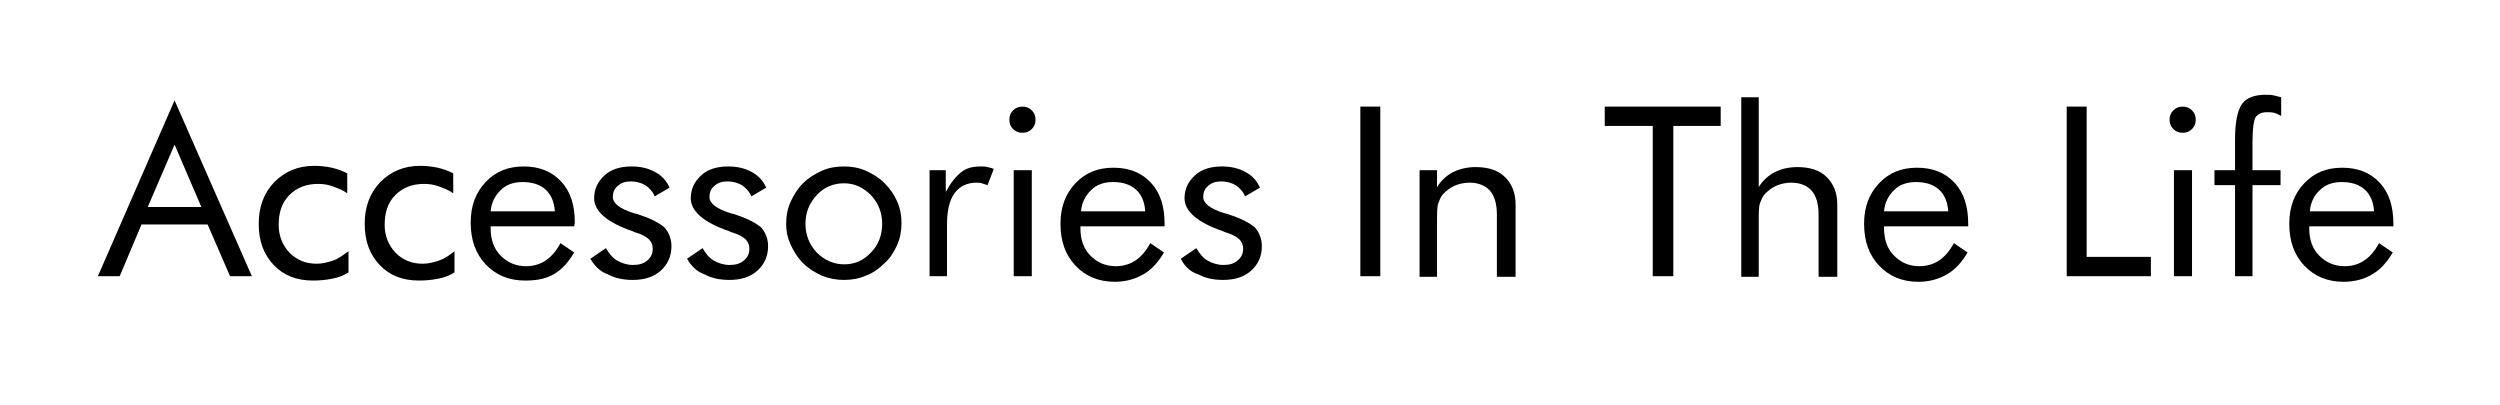 <?xml version="1.0" encoding="utf-8"?>
<!-- Generator: Adobe Illustrator 23.0.2, SVG Export Plug-In . SVG Version: 6.00 Build 0)  -->
<svg version="1.1" xmlns="http://www.w3.org/2000/svg" xmlns:xlink="http://www.w3.org/1999/xlink" x="0px" y="0px"
	 viewBox="0 0 401 65" style="enable-background:new 0 0 401 65;" xml:space="preserve">
<style type="text/css">
	.st0{display:none;}
	.st1{display:inline;fill:none;stroke:#FFFFFF;stroke-width:5;stroke-linecap:round;stroke-miterlimit:10;}
</style>
<g id="レイヤー_1">
	<g>
		<path d="M28,16.1l12.4,28.2h-3.5L33.3,36H22.7l-3.5,8.3h-3.5L28,16.1z M28,23.2l-4.3,10h8.6L28,23.2z"/>
		<path d="M55.9,40.3v3.4c-0.8,0.5-1.6,0.8-2.6,1s-2,0.3-3.1,0.3c-2.6,0-4.7-0.8-6.3-2.5s-2.4-3.8-2.4-6.6c0-2.7,0.8-4.9,2.5-6.7
			c1.7-1.7,3.8-2.6,6.4-2.6c0.9,0,1.9,0.1,2.8,0.3c0.9,0.2,1.7,0.5,2.5,0.9V31c-0.7-0.5-1.5-0.8-2.3-1.1s-1.6-0.4-2.4-0.4
			c-1.9,0-3.4,0.6-4.6,1.8c-1.2,1.2-1.7,2.8-1.7,4.8c0,1.7,0.6,3.2,1.7,4.4c1.2,1.2,2.6,1.8,4.4,1.8c0.9,0,1.7-0.2,2.6-0.5
			S54.9,41,55.9,40.3z"/>
		<path d="M72.9,40.3v3.4c-0.8,0.5-1.6,0.8-2.6,1s-2,0.3-3.1,0.3c-2.6,0-4.7-0.8-6.3-2.5s-2.4-3.8-2.4-6.6c0-2.7,0.8-4.9,2.5-6.7
			c1.7-1.7,3.8-2.6,6.4-2.6c0.9,0,1.9,0.1,2.8,0.3c0.9,0.2,1.7,0.5,2.5,0.9V31c-0.7-0.5-1.5-0.8-2.3-1.1s-1.6-0.4-2.4-0.4
			c-1.9,0-3.4,0.6-4.6,1.8c-1.2,1.2-1.7,2.8-1.7,4.8c0,1.7,0.6,3.2,1.7,4.4c1.2,1.2,2.6,1.8,4.4,1.8c0.9,0,1.7-0.2,2.6-0.5
			S72,41,72.9,40.3z"/>
		<path d="M92.1,36.3H78.7v0.3c0,1.8,0.5,3.3,1.6,4.4s2.4,1.7,4.1,1.7c1.1,0,2.2-0.3,3.1-0.9c0.9-0.6,1.7-1.5,2.4-2.8l2.2,1.5
			c-0.9,1.5-1.9,2.7-3.3,3.5s-2.9,1-4.6,1c-2.6,0-4.7-0.9-6.3-2.6s-2.4-3.9-2.4-6.7c0-2.7,0.8-4.8,2.4-6.5s3.6-2.5,6.1-2.5
			s4.5,0.8,6,2.4s2.2,3.8,2.2,6.6L92.1,36.3L92.1,36.3z M89,33.9c-0.1-1.5-0.6-2.7-1.5-3.5s-2.1-1.2-3.7-1.2c-1.4,0-2.6,0.4-3.5,1.3
			s-1.5,2-1.6,3.4H89z"/>
		<path d="M94.7,41.5l2.5-1.7c0.5,0.9,1.1,1.6,1.8,2s1.6,0.7,2.5,0.7c1,0,1.7-0.2,2.3-0.7c0.6-0.5,0.9-1.1,0.9-1.9
			c0-0.6-0.2-1.1-0.6-1.5s-1.1-0.8-2.1-1.1c-0.1,0-0.3-0.1-0.5-0.2c-4.1-1.4-6.2-3.2-6.2-5.3c0-1.5,0.6-2.7,1.7-3.7s2.6-1.4,4.3-1.4
			c1.5,0,2.7,0.3,3.8,0.9s1.8,1.4,2.3,2.5l-2.4,1.4c-0.3-0.8-0.9-1.4-1.5-1.8c-0.7-0.4-1.5-0.6-2.3-0.6c-0.9,0-1.5,0.2-2.1,0.7
			s-0.8,1.1-0.8,1.8c0,1,1.1,1.9,3.4,2.6c0.4,0.1,0.8,0.2,1,0.3c1.8,0.6,3.1,1.3,3.9,2c0.7,0.8,1.1,1.8,1.1,3c0,1.6-0.6,2.9-1.7,3.9
			s-2.6,1.5-4.5,1.5c-1.6,0-2.9-0.3-4-0.9C96.3,43.6,95.4,42.7,94.7,41.5z"/>
		<path d="M110.2,41.5l2.5-1.7c0.5,0.9,1.1,1.6,1.8,2s1.6,0.7,2.5,0.7c1,0,1.7-0.2,2.3-0.7c0.6-0.5,0.9-1.1,0.9-1.9
			c0-0.6-0.2-1.1-0.6-1.5s-1.1-0.8-2.1-1.1c-0.1,0-0.3-0.1-0.5-0.2c-4.1-1.4-6.2-3.2-6.2-5.3c0-1.5,0.6-2.7,1.7-3.7s2.6-1.4,4.3-1.4
			c1.5,0,2.7,0.3,3.8,0.9s1.8,1.4,2.3,2.5l-2.4,1.4c-0.3-0.8-0.9-1.4-1.5-1.8c-0.7-0.4-1.5-0.6-2.3-0.6c-0.9,0-1.5,0.2-2.1,0.7
			s-0.8,1.1-0.8,1.8c0,1,1.1,1.9,3.4,2.6c0.4,0.1,0.8,0.2,1,0.3c1.8,0.6,3.1,1.3,3.9,2c0.7,0.8,1.1,1.8,1.1,3c0,1.6-0.6,2.9-1.7,3.9
			s-2.6,1.5-4.5,1.5c-1.6,0-2.9-0.3-4-0.9C111.8,43.6,110.9,42.7,110.2,41.5z"/>
		<path d="M126.1,35.9c0-1.2,0.2-2.4,0.7-3.5c0.5-1.1,1.1-2.1,2-3s1.9-1.5,3-2s2.3-0.7,3.6-0.7c1.2,0,2.4,0.2,3.5,0.7s2.1,1.1,3,2
			s1.5,1.8,2,2.9s0.7,2.3,0.7,3.5s-0.2,2.4-0.7,3.5s-1.1,2.1-2,2.9c-0.9,0.9-1.9,1.6-3,2c-1.1,0.5-2.3,0.7-3.5,0.7s-2.4-0.2-3.6-0.7
			c-1.1-0.5-2.1-1.1-3-2c-0.9-0.9-1.5-1.9-2-3S126.1,37.1,126.1,35.9z M129.2,35.9c0,1.8,0.6,3.3,1.8,4.6c1.2,1.2,2.7,1.9,4.4,1.9
			s3.1-0.6,4.3-1.9c1.2-1.2,1.8-2.8,1.8-4.6s-0.6-3.3-1.8-4.6c-1.2-1.2-2.6-1.9-4.3-1.9s-3.2,0.6-4.4,1.9
			C129.8,32.6,129.2,34.1,129.2,35.9z"/>
		<path d="M149.1,44.3v-17h2.6v3.5c0.8-1.5,1.6-2.5,2.5-3.2s1.9-0.9,3.2-0.9c0.3,0,0.7,0,1,0.1s0.6,0.1,1,0.3l-1,2.6
			c-0.3-0.1-0.6-0.2-0.9-0.3c-0.3-0.1-0.6-0.1-0.9-0.1c-1.5,0-2.7,0.6-3.5,1.7c-0.8,1.1-1.2,2.8-1.2,5v8.3H149.1z"/>
		<path d="M161.9,19.2c0-0.6,0.2-1.1,0.6-1.5c0.4-0.4,0.9-0.6,1.5-0.6s1.1,0.2,1.5,0.6s0.6,0.9,0.6,1.5s-0.2,1.1-0.6,1.5
			s-0.9,0.6-1.5,0.6s-1.1-0.2-1.5-0.6C162.1,20.3,161.9,19.8,161.9,19.2z M162.6,44.3v-17h2.9v17H162.6z"/>
		<path d="M186.8,36.3h-13.5v0.3c0,1.8,0.5,3.3,1.6,4.4s2.4,1.7,4.1,1.7c1.1,0,2.2-0.3,3.1-0.9c0.9-0.6,1.7-1.5,2.4-2.8l2.2,1.5
			c-0.9,1.5-1.9,2.7-3.3,3.5s-2.9,1.2-4.6,1.2c-2.6,0-4.7-0.9-6.3-2.6s-2.4-3.9-2.4-6.7c0-2.7,0.8-4.8,2.4-6.5
			c1.6-1.7,3.6-2.5,6.1-2.5s4.5,0.8,6,2.4s2.2,3.8,2.2,6.6V36.3z M183.7,33.9c-0.1-1.5-0.6-2.7-1.5-3.5s-2.1-1.2-3.7-1.2
			c-1.4,0-2.6,0.4-3.5,1.3s-1.5,2-1.6,3.4H183.7z"/>
		<path d="M189.4,41.5l2.5-1.7c0.5,0.9,1.1,1.6,1.8,2s1.6,0.7,2.5,0.7c1,0,1.7-0.2,2.3-0.7s0.9-1.1,0.9-1.9c0-0.6-0.2-1.1-0.6-1.5
			c-0.4-0.4-1.1-0.8-2.1-1.1c-0.1,0-0.3-0.1-0.5-0.2c-4.1-1.4-6.2-3.2-6.2-5.3c0-1.5,0.6-2.7,1.7-3.7c1.1-1,2.6-1.4,4.3-1.4
			c1.5,0,2.7,0.3,3.8,0.9s1.8,1.4,2.3,2.5l-2.4,1.4c-0.3-0.8-0.9-1.4-1.5-1.8c-0.7-0.4-1.5-0.6-2.3-0.6c-0.9,0-1.5,0.2-2.1,0.7
			s-0.8,1.1-0.8,1.8c0,1,1.1,1.9,3.4,2.6c0.4,0.1,0.8,0.2,1,0.3c1.8,0.6,3.1,1.3,3.9,2c0.7,0.8,1.1,1.8,1.1,3c0,1.6-0.6,2.9-1.7,3.9
			c-1.1,1-2.6,1.5-4.5,1.5c-1.6,0-2.9-0.3-4-0.9C190.9,43.6,190,42.7,189.4,41.5z"/>
		<path d="M218.2,44.3V17.1h3.2v27.2C221.4,44.3,218.2,44.3,218.2,44.3z"/>
		<path d="M227.7,44.3v-17h2.8V30c0.7-1.1,1.6-1.9,2.6-2.4s2.2-0.8,3.6-0.8c2,0,3.6,0.5,4.7,1.6s1.7,2.5,1.7,4.4v11.6h-3v-10
			c0-1.7-0.4-3-1.1-3.8c-0.7-0.8-1.8-1.3-3.3-1.3c-0.9,0-1.7,0.2-2.4,0.5s-1.3,0.8-1.8,1.3c-0.4,0.4-0.6,1-0.8,1.5
			c-0.2,0.6-0.2,1.6-0.2,3v8.8h-2.8V44.3z"/>
		<path d="M265.1,44.3V20.2h-7.7v-3.1H276v3.1h-7.6v24.1C268.4,44.3,265.1,44.3,265.1,44.3z"/>
		<path d="M279.3,44.3V15.6h2.8V30c0.7-1.1,1.6-1.9,2.6-2.4s2.2-0.8,3.6-0.8c2,0,3.6,0.5,4.7,1.6s1.7,2.5,1.7,4.4v11.6h-3v-10
			c0-1.7-0.4-3-1.1-3.8s-1.8-1.3-3.3-1.3c-0.9,0-1.7,0.2-2.4,0.5c-0.7,0.3-1.3,0.8-1.8,1.3c-0.4,0.4-0.6,1-0.8,1.5
			c-0.2,0.6-0.2,1.6-0.2,3v8.8h-2.8V44.3z"/>
		<path d="M315.7,36.3h-13.5v0.3c0,1.8,0.5,3.3,1.6,4.4s2.4,1.7,4.1,1.7c1.1,0,2.2-0.3,3.1-0.9c0.9-0.6,1.7-1.5,2.4-2.8l2.2,1.5
			c-0.9,1.5-1.9,2.7-3.3,3.5s-2.9,1.2-4.6,1.2c-2.6,0-4.7-0.9-6.3-2.6s-2.4-3.9-2.4-6.7c0-2.7,0.8-4.8,2.4-6.5s3.6-2.5,6.1-2.5
			s4.5,0.8,6,2.4s2.2,3.8,2.2,6.6L315.7,36.3L315.7,36.3z M312.5,33.9c-0.1-1.5-0.6-2.7-1.5-3.5s-2.1-1.2-3.7-1.2
			c-1.4,0-2.6,0.4-3.5,1.3s-1.5,2-1.6,3.4H312.5z"/>
		<path d="M331.5,44.3V17.1h3.2v24.1H345v3.1H331.5z"/>
		<path d="M348,19.2c0-0.6,0.2-1.1,0.6-1.5s0.9-0.6,1.5-0.6s1.1,0.2,1.5,0.6s0.6,0.9,0.6,1.5s-0.2,1.1-0.6,1.5s-0.9,0.6-1.5,0.6
			s-1.1-0.2-1.5-0.6C348.2,20.3,348,19.8,348,19.2z M348.7,44.3v-17h2.9v17H348.7z"/>
		<path d="M358.5,44.3V29.7h-3.3v-2.4h3.3v-4.9c0-2.8,0.4-4.7,1.1-5.7s2-1.5,3.8-1.5c0.5,0,0.9,0,1.3,0.1s0.8,0.2,1.2,0.3v3
			c-0.4-0.2-0.7-0.4-1.1-0.5S364,18,363.6,18c-0.9,0-1.4,0.3-1.8,0.8c-0.3,0.5-0.5,1.9-0.5,4v4.5h4.5v2.4h-4.5v14.6
			C361.3,44.3,358.5,44.3,358.5,44.3z"/>
		<path d="M383.9,36.3h-13.5v0.3c0,1.8,0.5,3.3,1.6,4.4s2.4,1.7,4.1,1.7c1.1,0,2.2-0.3,3.1-0.9c0.9-0.6,1.7-1.5,2.4-2.8l2.2,1.5
			c-0.9,1.5-1.9,2.7-3.3,3.5c-1.3,0.8-2.9,1.2-4.6,1.2c-2.6,0-4.7-0.9-6.3-2.6s-2.4-3.9-2.4-6.7c0-2.7,0.8-4.8,2.4-6.5
			s3.6-2.5,6.1-2.5s4.5,0.8,6,2.4s2.2,3.8,2.2,6.6L383.9,36.3L383.9,36.3z M380.8,33.9c-0.1-1.5-0.6-2.7-1.5-3.5s-2.1-1.2-3.7-1.2
			c-1.4,0-2.6,0.4-3.5,1.3c-0.9,0.8-1.5,2-1.6,3.4H380.8z"/>
	</g>
</g>
<g id="レイヤー_2" class="st0">
	<line class="st1" x1="14.1" y1="50.3" x2="29.1" y2="14.2"/>
</g>
</svg>
